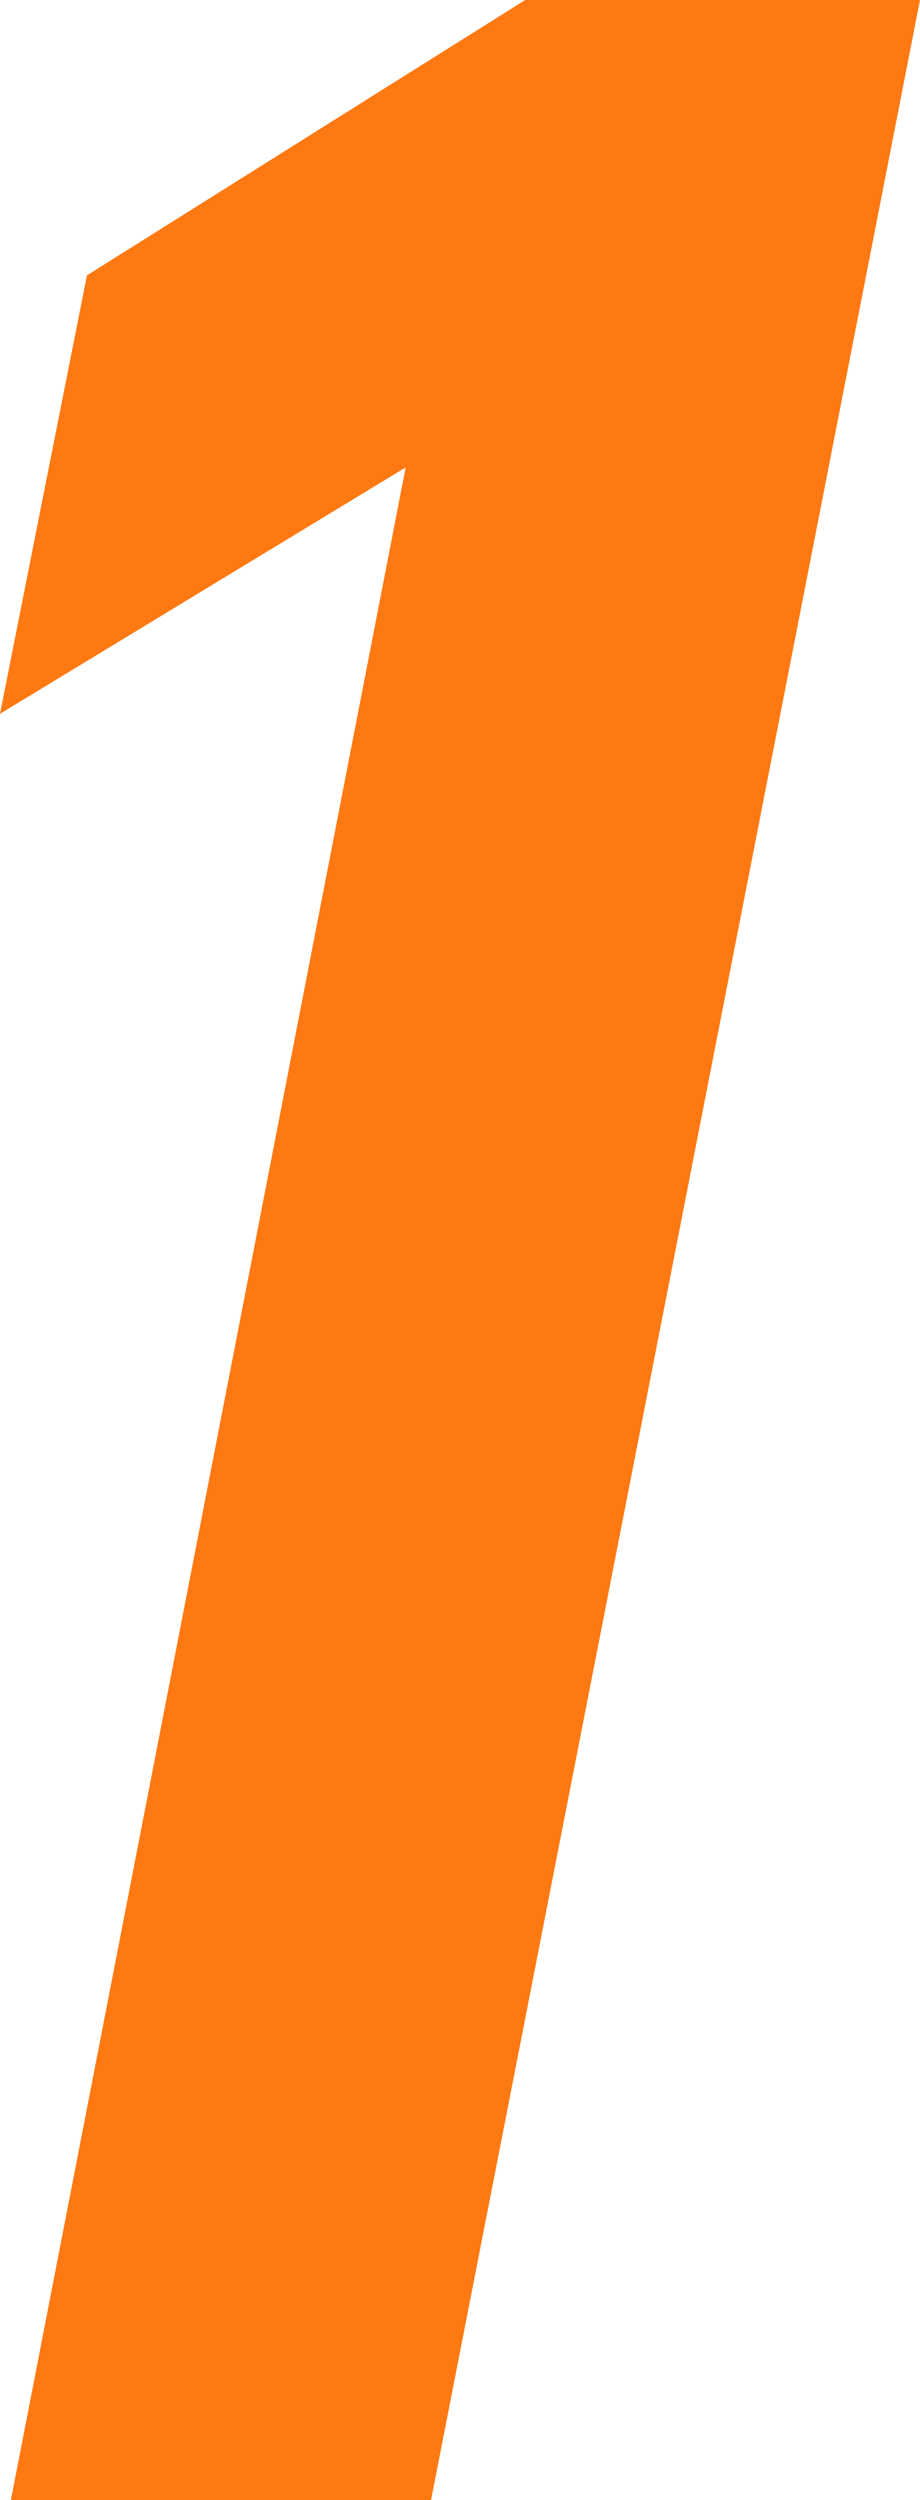 <svg xmlns="http://www.w3.org/2000/svg" width="15.24" height="41.4" viewBox="0 0 15.24 41.4">
  <path id="パス_5326" data-name="パス 5326" d="M28.5-41.4H21.96L14.7-36.84l-1.44,7.26,6.72-4.08L13.44,0H20.4Z" transform="translate(-13.26 41.4)" fill="#ff7913"/>
</svg>
